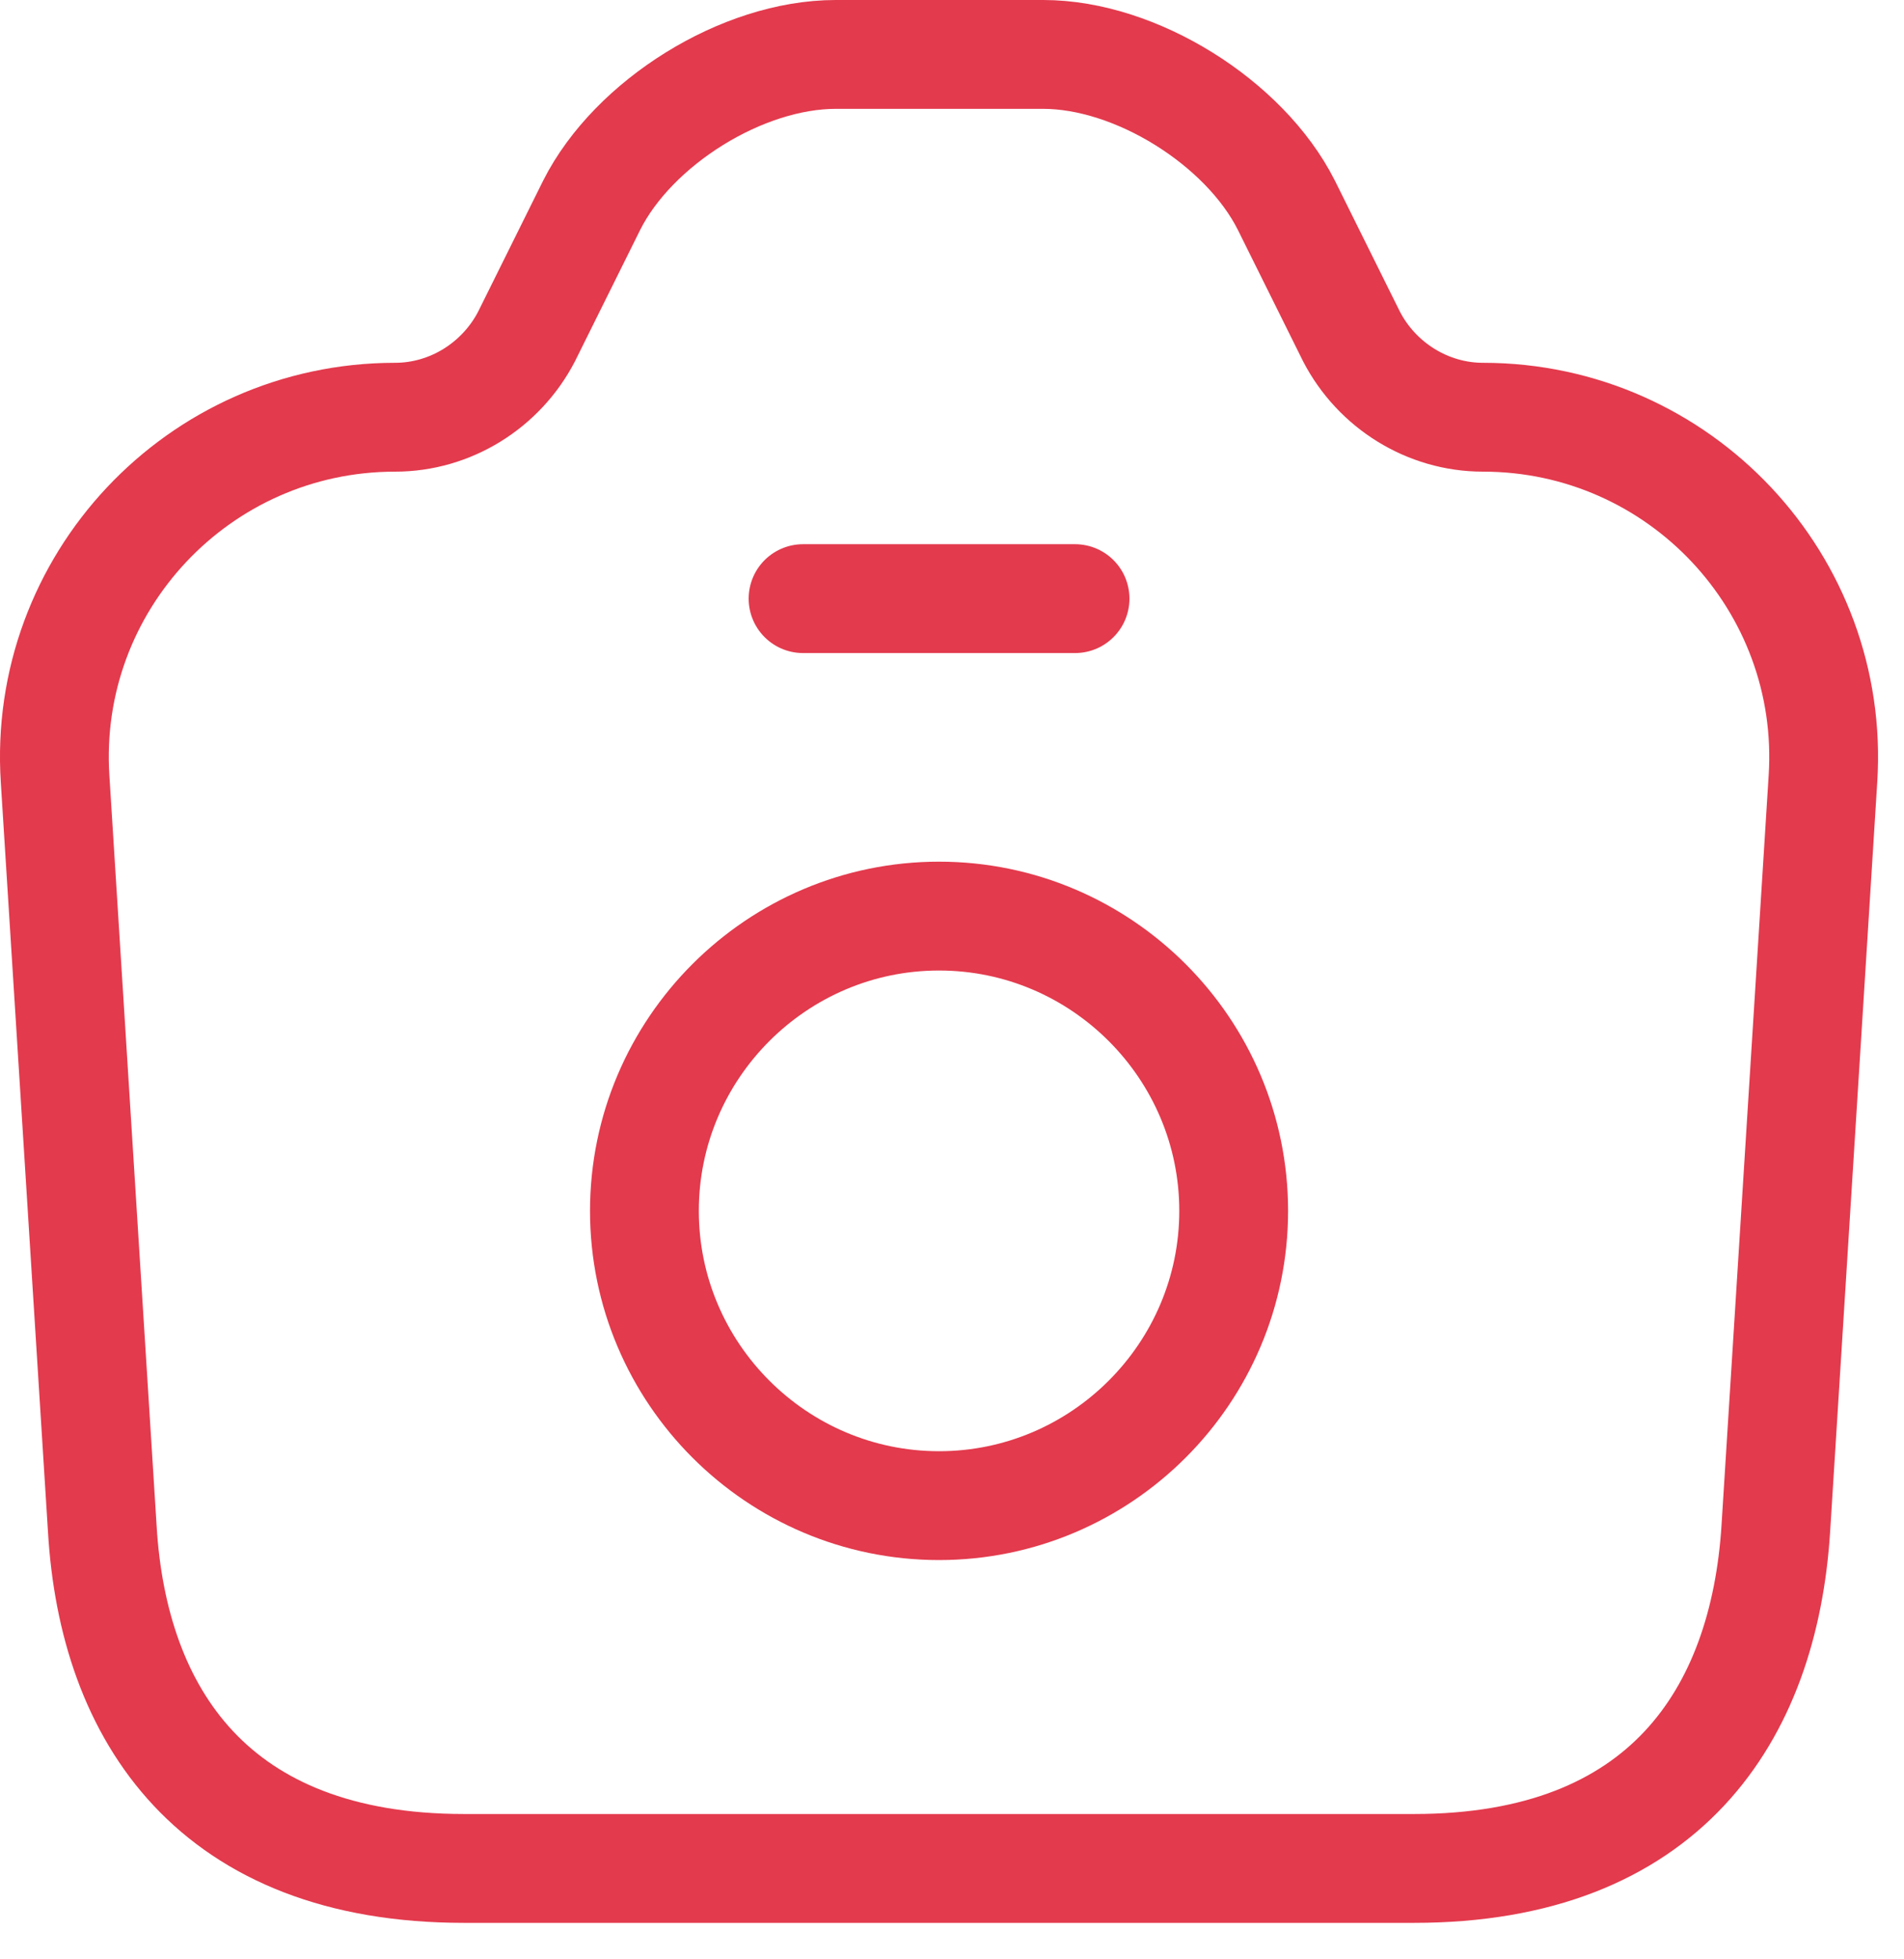 <svg width="35" height="36" viewBox="0 0 35 36" fill="none" xmlns="http://www.w3.org/2000/svg">
<path d="M8.529 34.33H25.994C30.594 34.33 32.427 31.514 32.644 28.081L33.51 14.315C33.743 10.716 30.877 7.666 27.261 7.666C26.244 7.666 25.311 7.083 24.844 6.183L23.644 3.766C22.878 2.25 20.878 1 19.178 1H15.362C13.645 1 11.646 2.25 10.879 3.766L9.679 6.183C9.212 7.083 8.279 7.666 7.263 7.666C3.646 7.666 0.78 10.716 1.013 14.315L1.88 28.081C2.08 31.514 3.93 34.33 8.529 34.33Z" stroke="#E33A4D" stroke-width="2" stroke-linecap="round" stroke-linejoin="round"/>
<path d="M14.762 10.999H19.762" stroke="#E33A4D" stroke-width="2" stroke-linecap="round" stroke-linejoin="round"/>
<path d="M17.262 27.664C20.245 27.664 22.678 25.231 22.678 22.248C22.678 19.265 20.245 16.832 17.262 16.832C14.279 16.832 11.846 19.265 11.846 22.248C11.846 25.231 14.279 27.664 17.262 27.664Z" stroke="#E33A4D" stroke-width="2" stroke-linecap="round" stroke-linejoin="round"/>
</svg>

